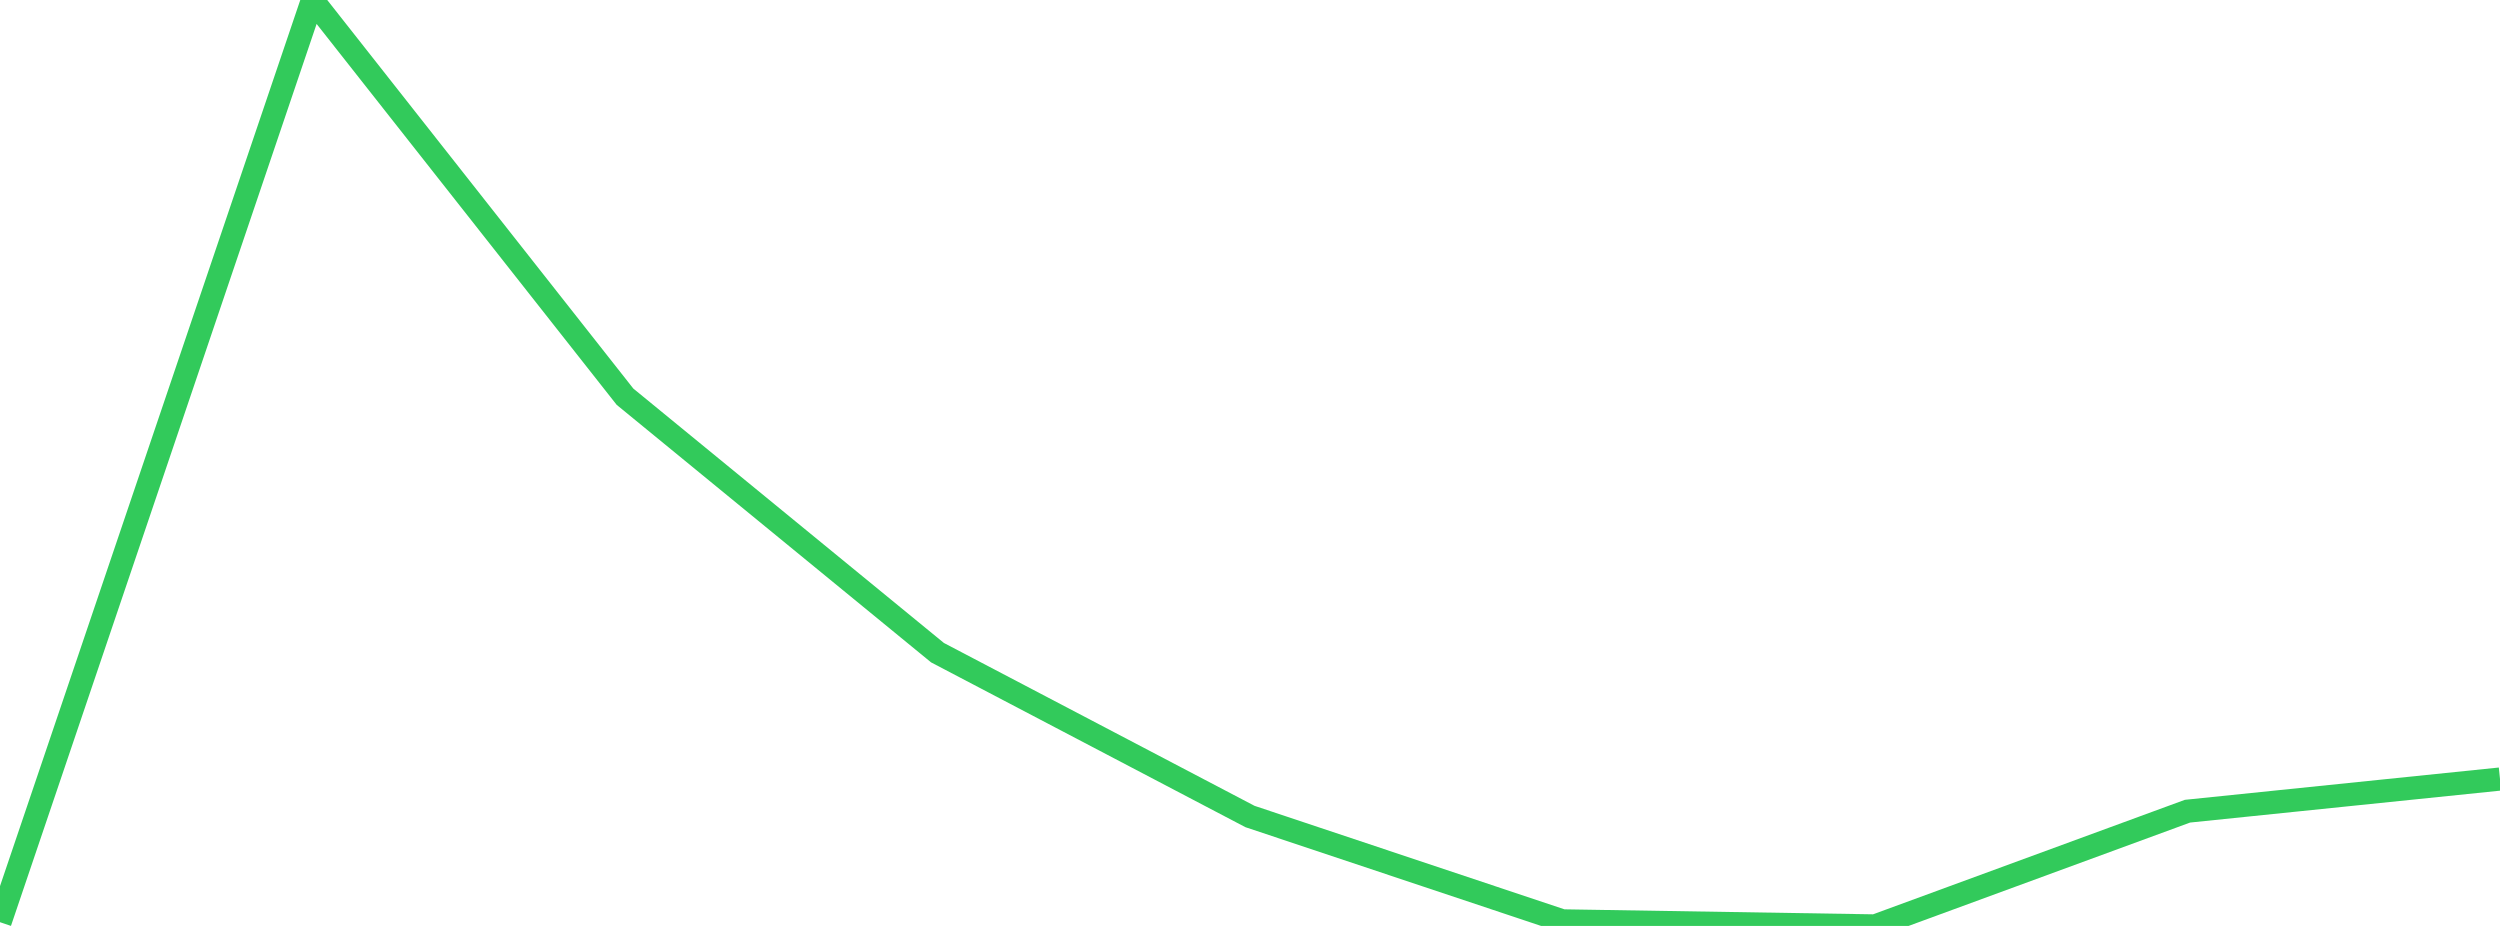 <?xml version="1.0" standalone="no"?>
<!DOCTYPE svg PUBLIC "-//W3C//DTD SVG 1.1//EN" "http://www.w3.org/Graphics/SVG/1.1/DTD/svg11.dtd">

<svg width="135" height="50" viewBox="0 0 135 50" preserveAspectRatio="none" 
  xmlns="http://www.w3.org/2000/svg"
  xmlns:xlink="http://www.w3.org/1999/xlink">


<polyline points="0.0, 49.798 16.875, 0.0 33.75, 21.422 50.625, 35.244 67.5, 44.092 84.375, 49.727 101.25, 50.0 118.125, 43.804 135.0, 42.068" fill="none" stroke="#32ca5b" stroke-width="1.25"/>

</svg>